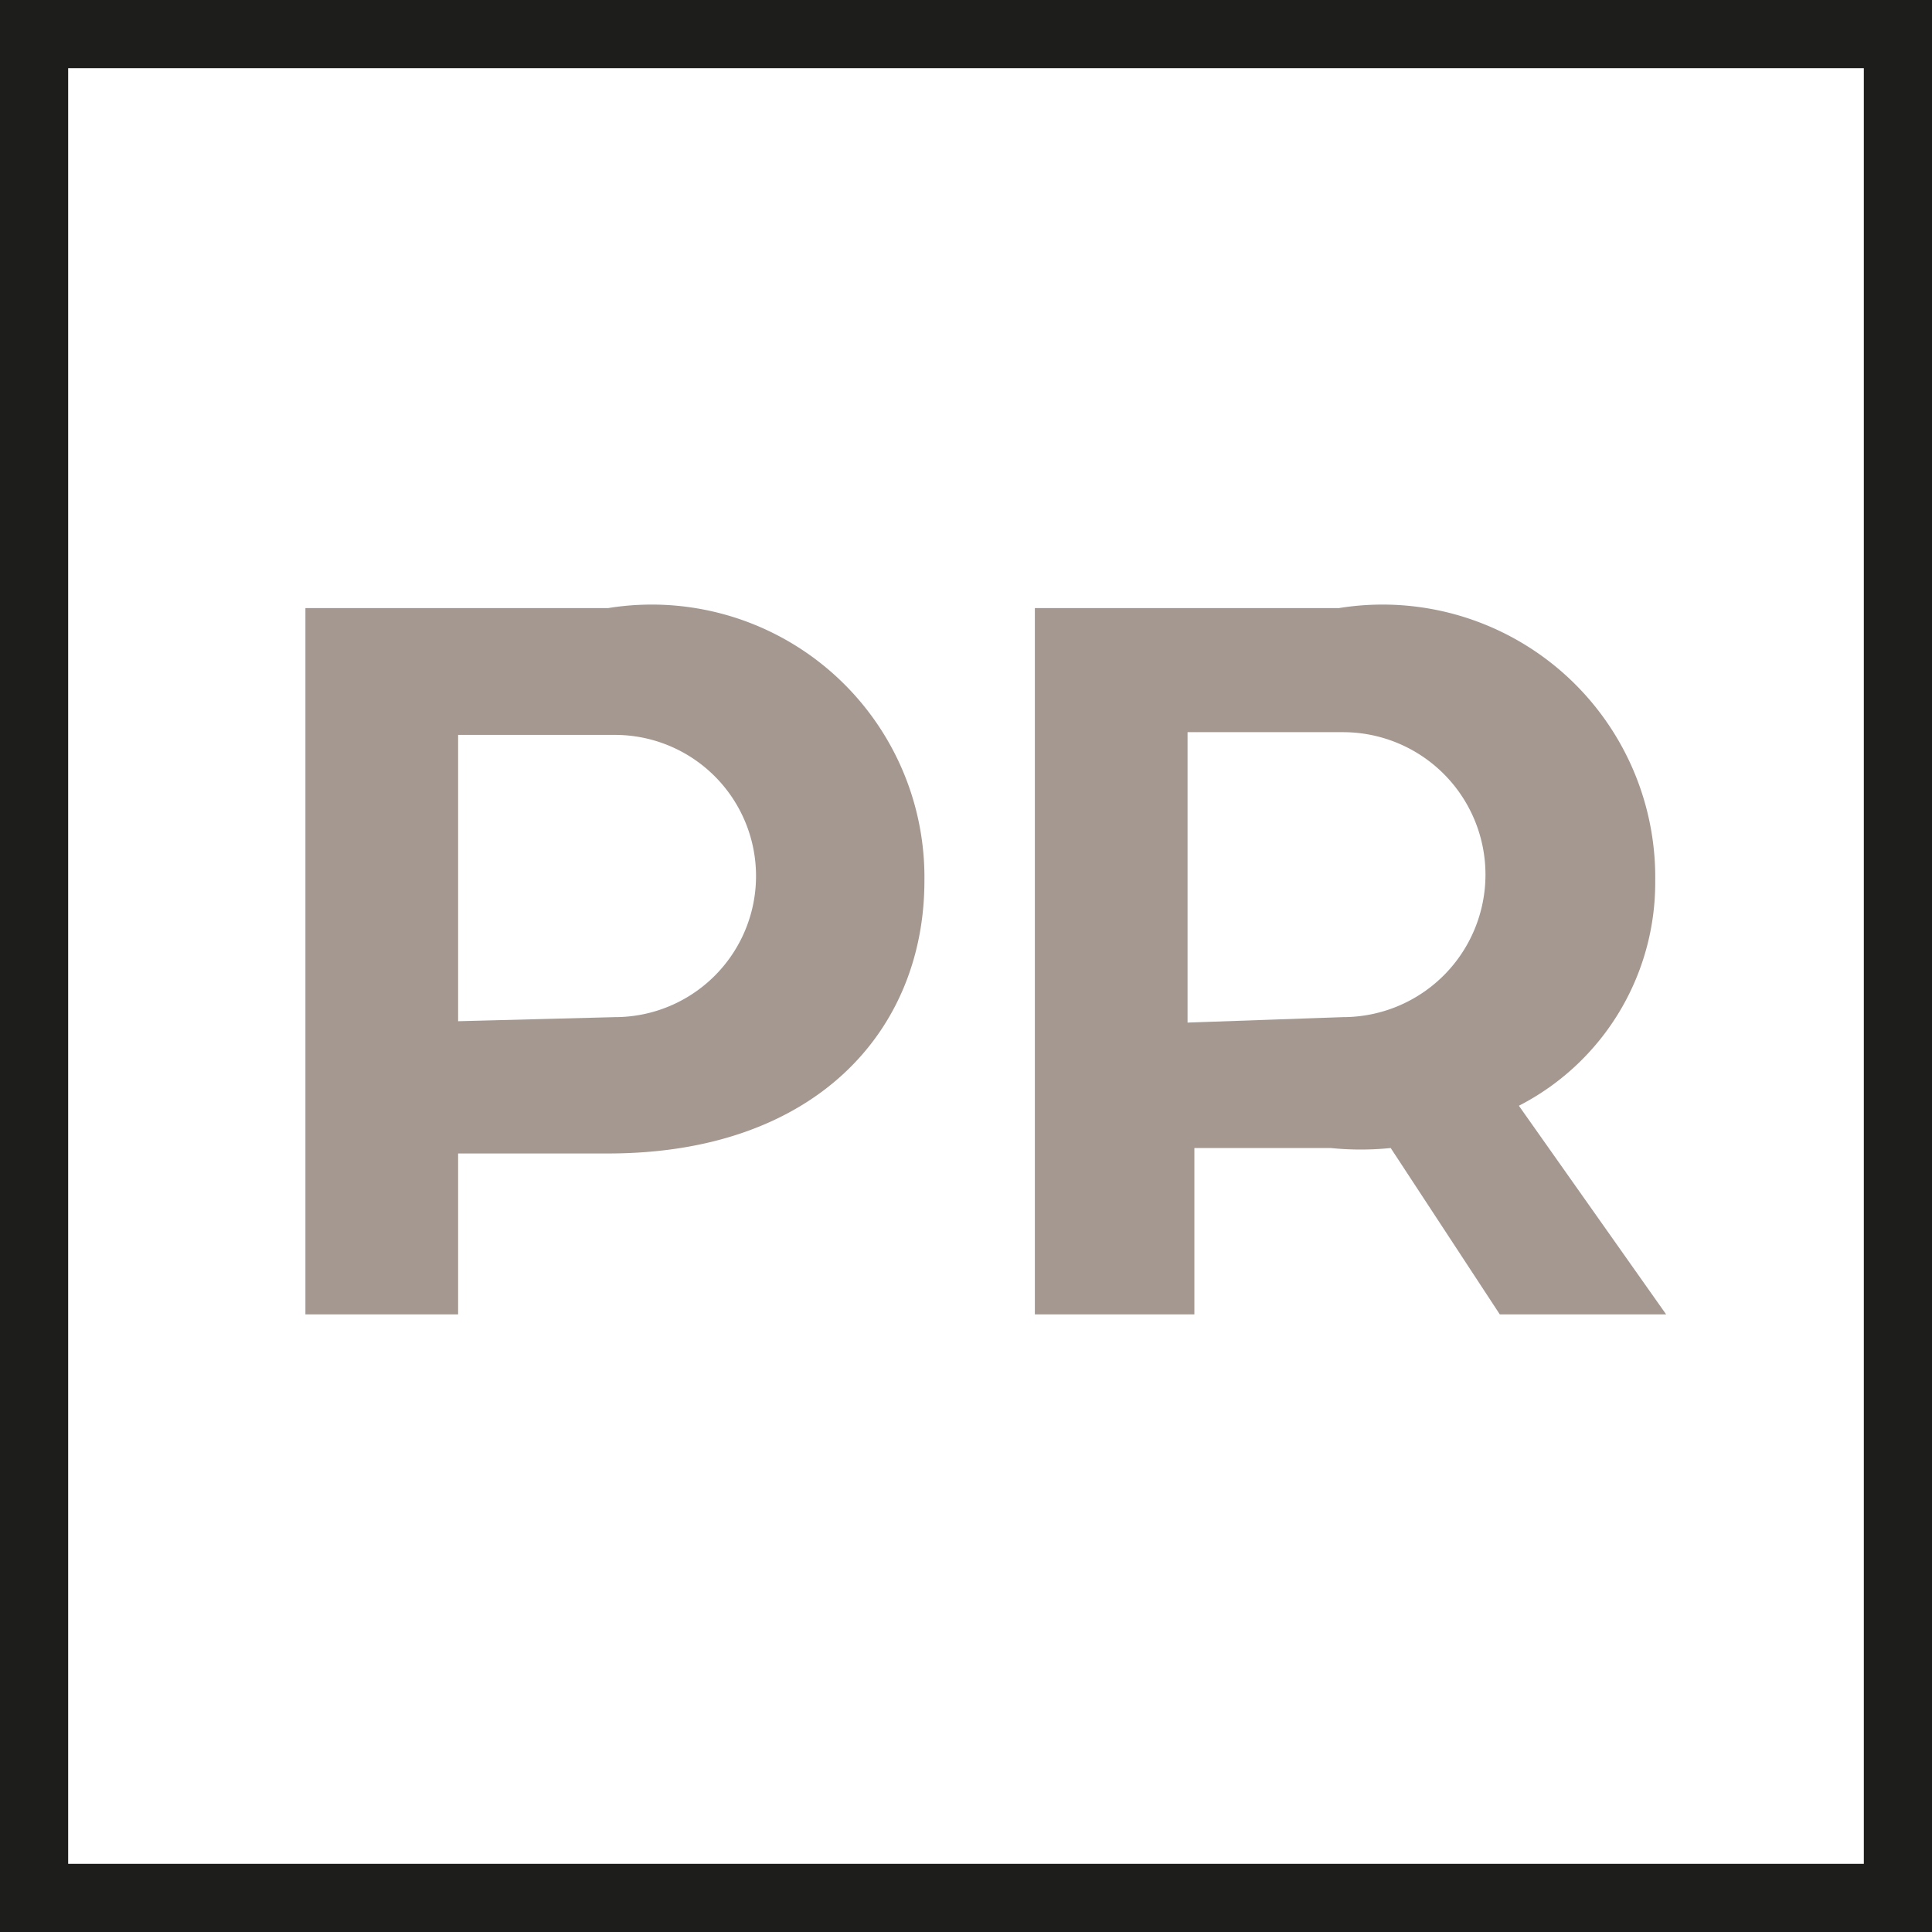 <svg id="Capa_1" data-name="Capa 1" xmlns="http://www.w3.org/2000/svg" viewBox="0 0 14.17 14.17"><defs><style>.cls-1{fill:#a49891;}.cls-2{fill:none;stroke:#1d1d1b;stroke-width:0.5px;}</style></defs><path class="cls-1" d="M2.24,4.46H4.46a2,2,0,0,1,2.32,2c0,1.1-.8,2-2.32,2H3.36V9.64H2.24Zm2.27,3a1,1,0,1,0,0-2.07H3.36V7.49Z"/><path class="cls-1" d="M7.59,4.46H9.82a2,2,0,0,1,2.32,2,1.84,1.84,0,0,1-1,1.65l1.08,1.53H11l-.8-1.22a2.18,2.18,0,0,1-.44,0h-1V9.64H7.59Zm2.26,3a1,1,0,1,0,0-2.09H8.71V7.5Z"/><rect class="cls-2" x="0.25" y="0.25" width="13.67" height="13.67"/></svg>